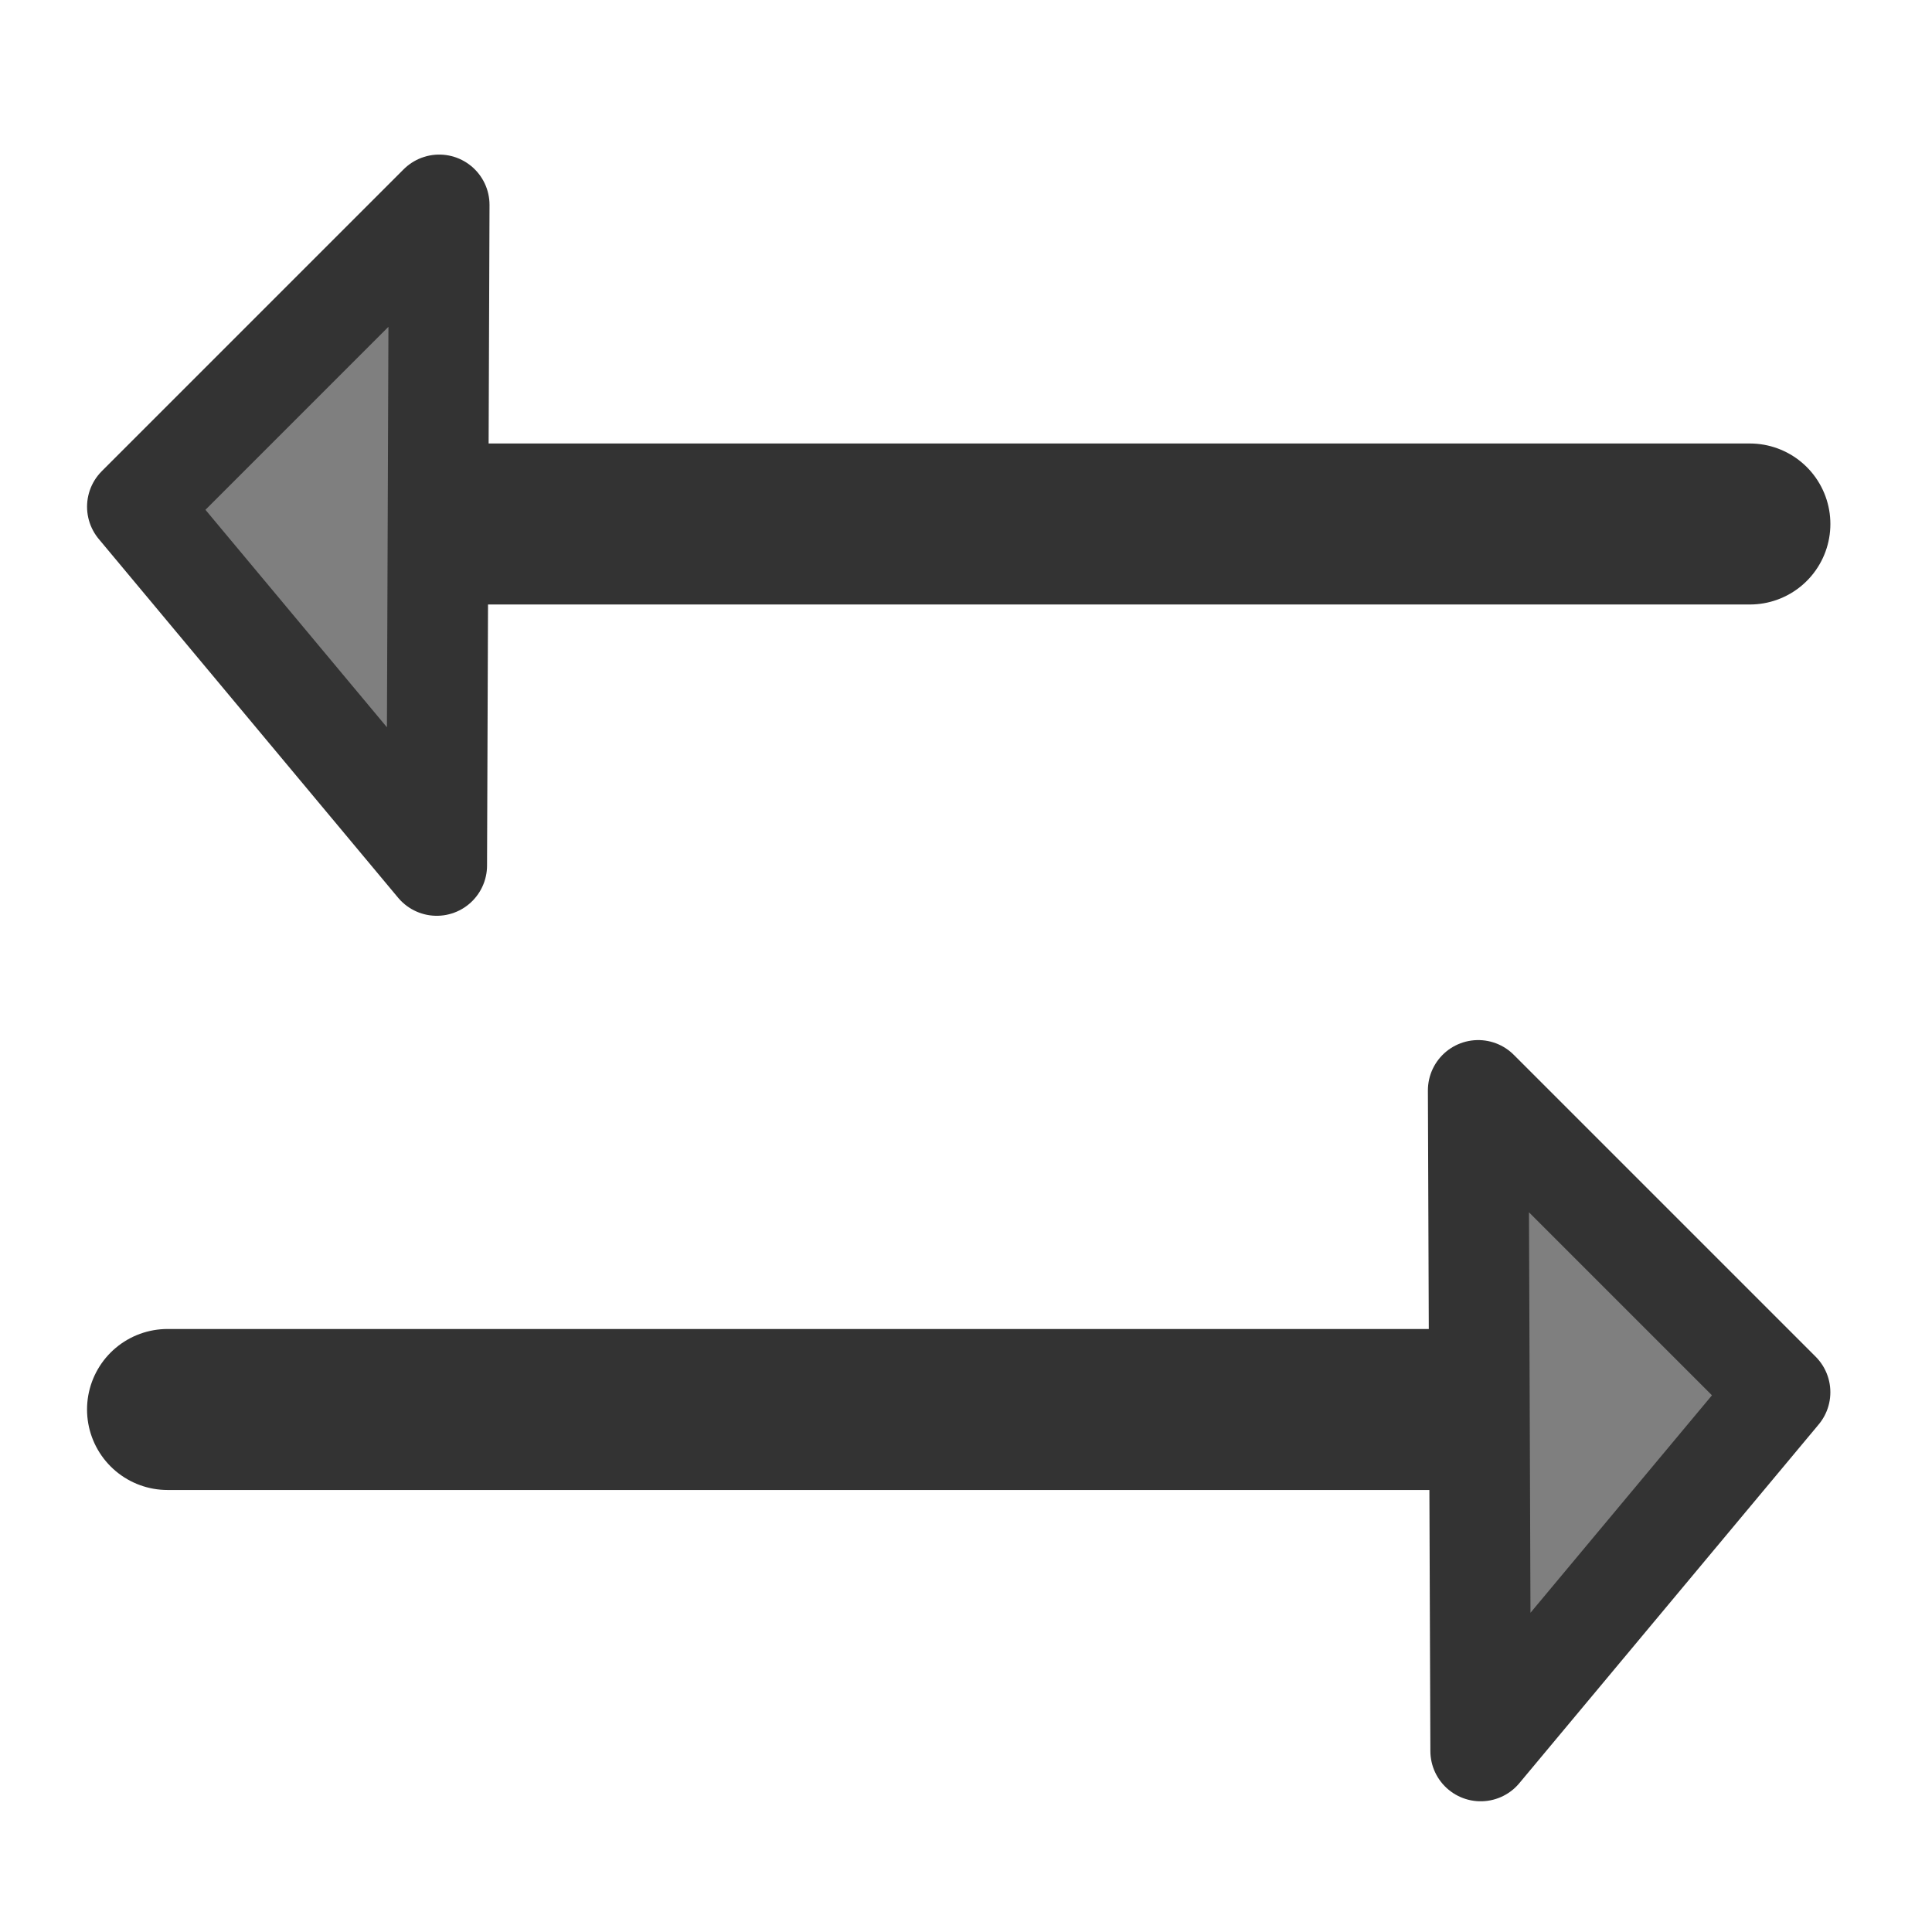 <?xml version="1.0" encoding="UTF-8"?>
<svg viewBox="0 0 60 60" xmlns="http://www.w3.org/2000/svg">
 <path d="m7.378 16.273h46.966" fill="none" stroke="#333" stroke-linecap="round" stroke-linejoin="round" stroke-width="5"/>
 <path d="m13.563 26.878-9.297-11.141 9.374-9.374-0.077 20.515z" fill="#7f7f7f" fill-rule="evenodd" stroke="#333" stroke-linecap="round" stroke-linejoin="round" stroke-width="3.125"/>
 <path d="m52.169 43.773h-46.966" fill="none" stroke="#333" stroke-linecap="round" stroke-linejoin="round" stroke-width="5"/>
 <path d="m45.984 54.378 9.297-11.141-9.374-9.374 0.077 20.515z" fill="#7f7f7f" fill-rule="evenodd" stroke="#333" stroke-linecap="round" stroke-linejoin="round" stroke-width="3.125"/>
</svg>
